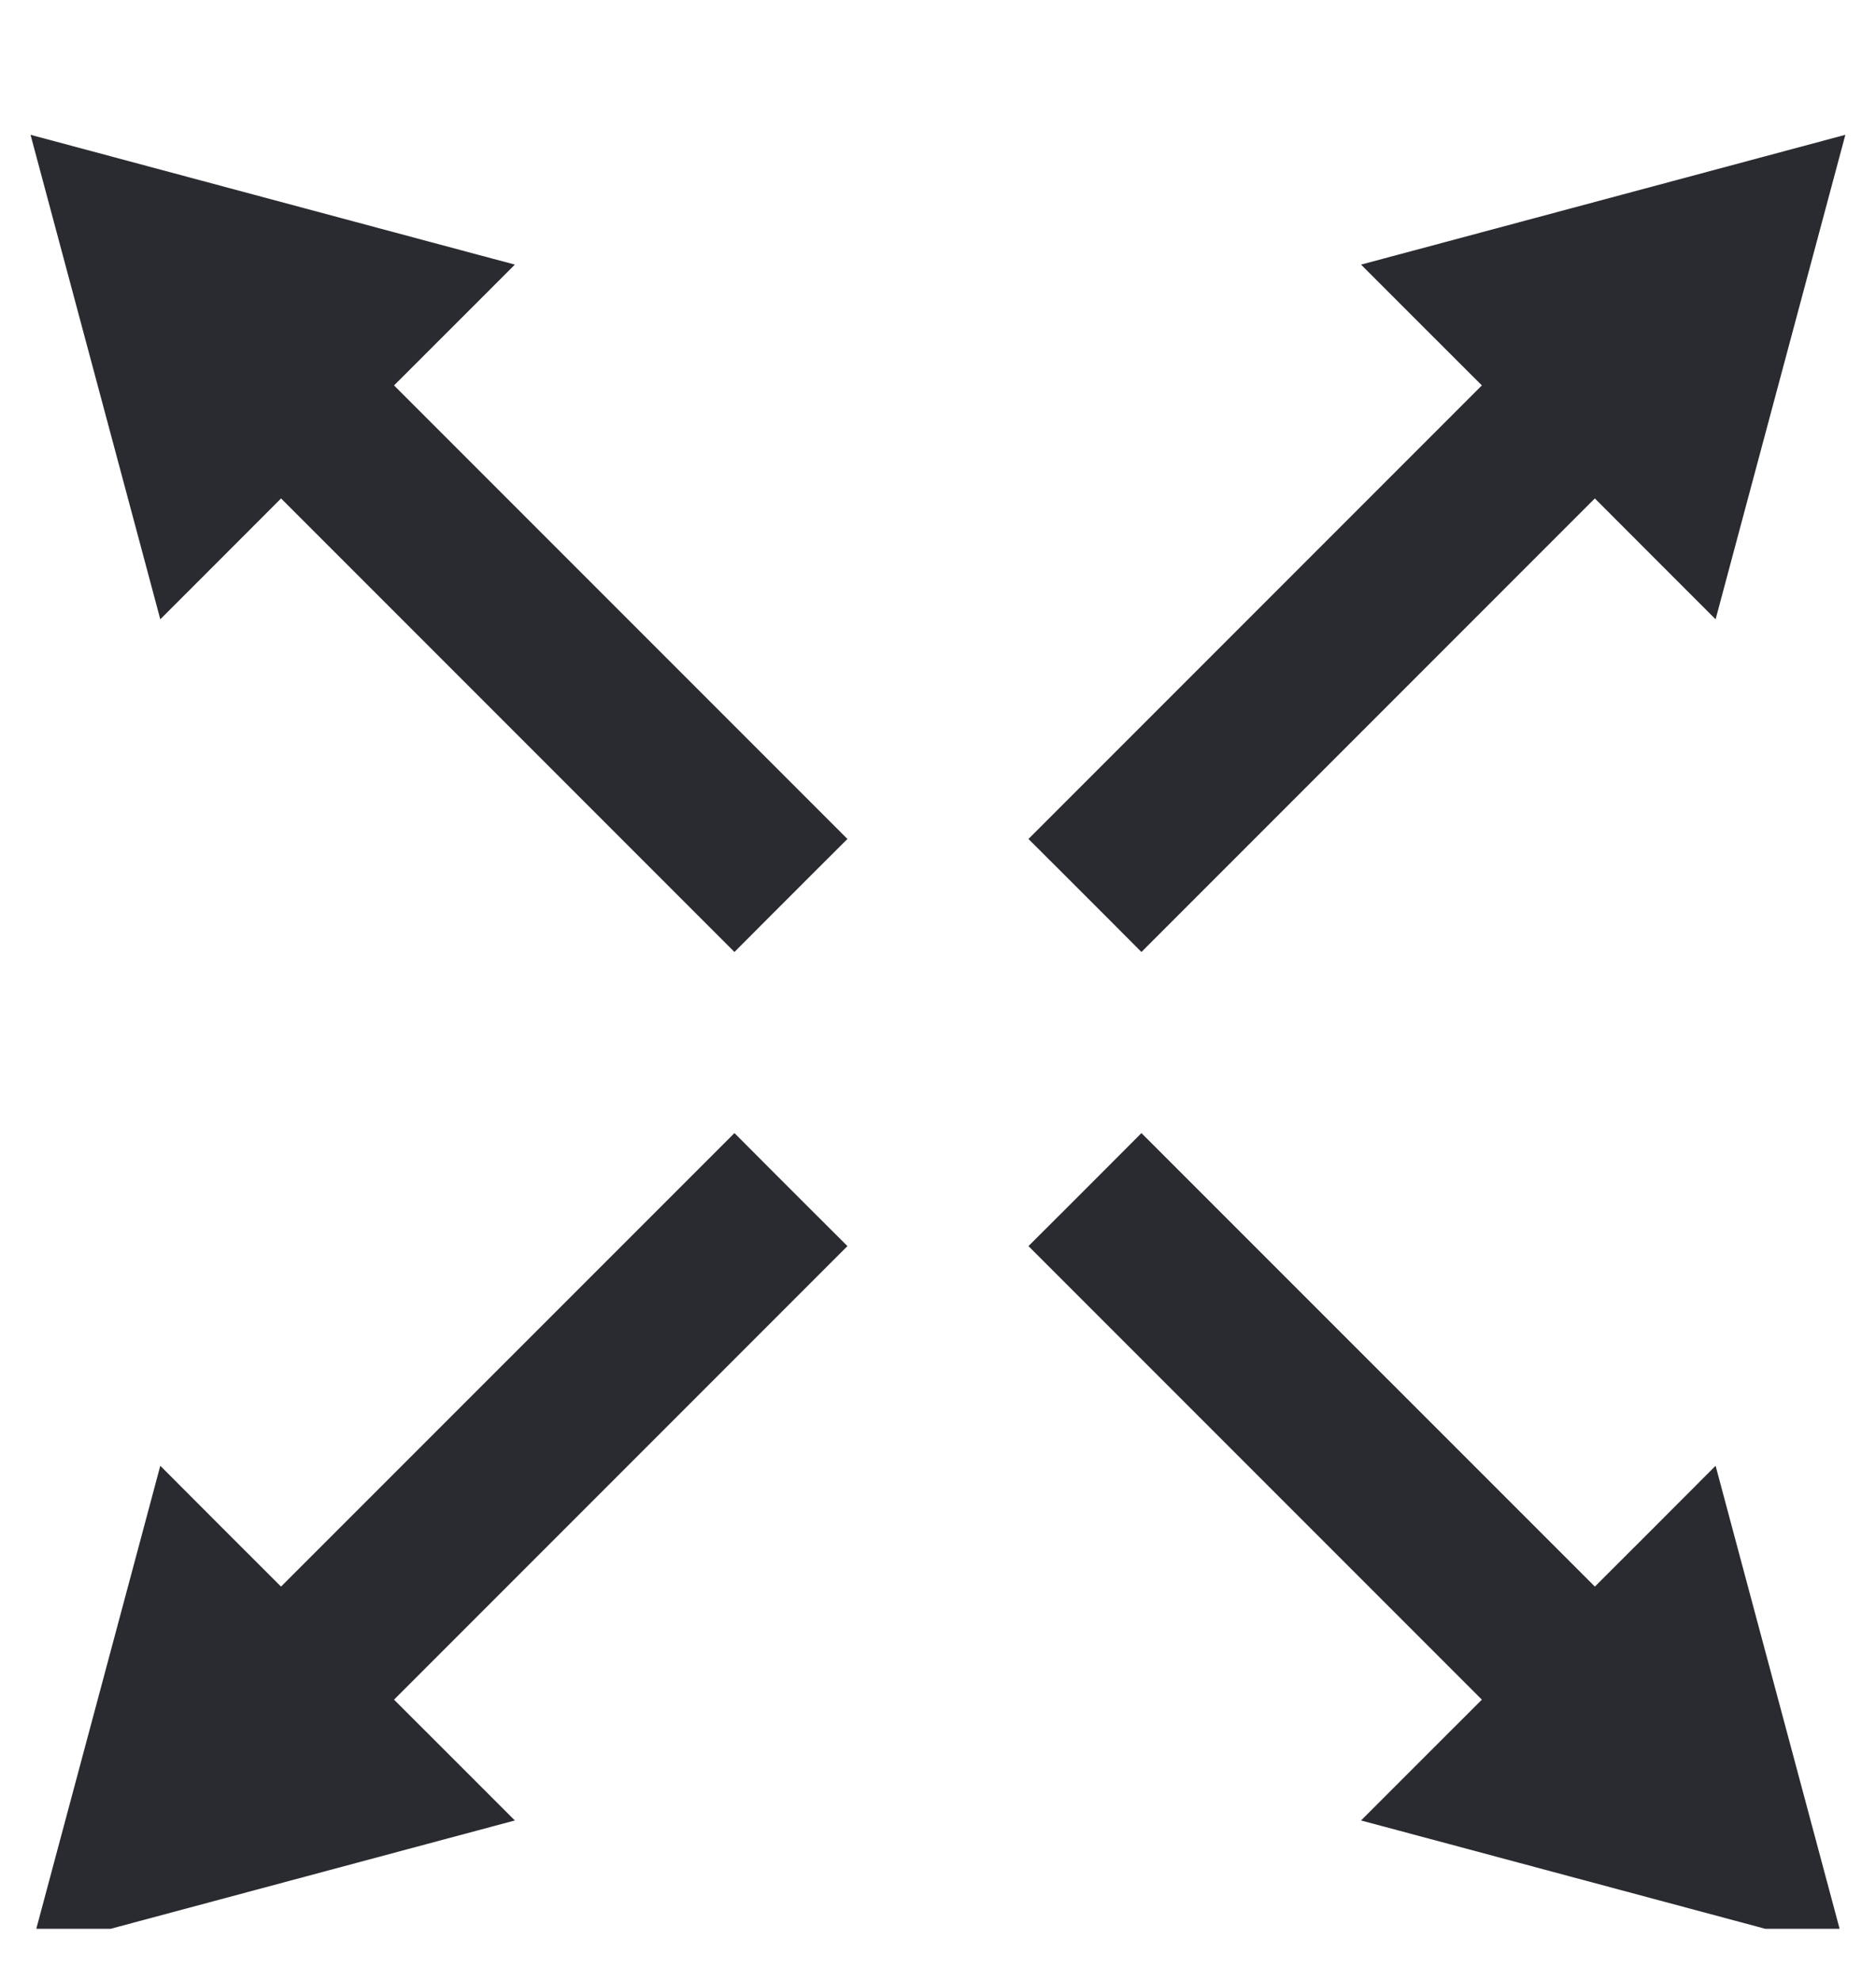 <svg width="18" height="19" viewBox="0 0 18 19" fill="none" xmlns="http://www.w3.org/2000/svg">
<g clip-path="url(#clip0_2025_2601)">
<path d="M7.424 11.952L3.073 16.303L3.974 17.202L1 17.999L1.797 15.025L2.696 15.925L7.047 11.575L7.424 11.952ZM15.303 15.925L16.202 15.025L16.999 17.999L14.025 17.202L14.926 16.303L10.575 11.952L10.952 11.575L15.303 15.925ZM3.974 2.797L3.073 3.696L7.424 8.047L7.047 8.424L2.696 4.073L1.797 4.974L1 2L3.974 2.797ZM16.202 4.974L15.303 4.073L10.952 8.424L10.575 8.047L14.926 3.696L14.025 2.797L16.999 2L16.202 4.974Z" fill="#292B30"/>
<path d="M7.424 11.952L7.777 12.306L8.131 11.952L7.777 11.599L7.424 11.952ZM3.073 16.303L2.72 15.949L2.366 16.303L2.72 16.657L3.073 16.303ZM3.974 17.202L4.103 17.685L4.94 17.461L4.327 16.848L3.974 17.202ZM1 17.999L0.517 17.87L0.293 18.706L1.129 18.482L1 17.999ZM1.797 15.025L2.15 14.672L1.538 14.059L1.314 14.896L1.797 15.025ZM2.696 15.925L2.343 16.278L2.696 16.632L3.05 16.278L2.696 15.925ZM7.047 11.575L7.4 11.222L7.047 10.868L6.693 11.222L7.047 11.575ZM15.303 15.925L14.949 16.278L15.303 16.632L15.656 16.278L15.303 15.925ZM16.202 15.025L16.685 14.896L16.461 14.059L15.849 14.672L16.202 15.025ZM16.999 17.999L16.87 18.482L17.706 18.706L17.482 17.87L16.999 17.999ZM14.025 17.202L13.672 16.848L13.059 17.461L13.896 17.685L14.025 17.202ZM14.926 16.303L15.279 16.657L15.633 16.303L15.279 15.949L14.926 16.303ZM10.575 11.952L10.222 11.599L9.868 11.952L10.222 12.306L10.575 11.952ZM10.952 11.575L11.306 11.222L10.952 10.868L10.599 11.222L10.952 11.575ZM3.974 2.797L4.327 3.151L4.94 2.538L4.103 2.314L3.974 2.797ZM3.073 3.696L2.72 3.343L2.366 3.696L2.72 4.05L3.073 3.696ZM7.424 8.047L7.777 8.4L8.131 8.047L7.777 7.693L7.424 8.047ZM7.047 8.424L6.693 8.777L7.047 9.131L7.4 8.777L7.047 8.424ZM2.696 4.073L3.05 3.72L2.696 3.366L2.343 3.72L2.696 4.073ZM1.797 4.974L1.314 5.103L1.538 5.94L2.151 5.327L1.797 4.974ZM1 2L1.129 1.517L0.293 1.293L0.517 2.129L1 2ZM16.202 4.974L15.848 5.327L16.461 5.94L16.685 5.103L16.202 4.974ZM15.303 4.073L15.656 3.72L15.303 3.366L14.949 3.72L15.303 4.073ZM10.952 8.424L10.599 8.777L10.952 9.131L11.306 8.777L10.952 8.424ZM10.575 8.047L10.222 7.693L9.868 8.047L10.222 8.4L10.575 8.047ZM14.926 3.696L15.279 4.05L15.633 3.696L15.279 3.343L14.926 3.696ZM14.025 2.797L13.896 2.314L13.059 2.538L13.672 3.151L14.025 2.797ZM16.999 2L17.482 2.129L17.706 1.293L16.87 1.517L16.999 2ZM7.424 11.952L7.07 11.599L2.72 15.949L3.073 16.303L3.427 16.656L7.777 12.306L7.424 11.952ZM3.073 16.303L2.72 16.657L3.62 17.556L3.974 17.202L4.327 16.848L3.427 15.949L3.073 16.303ZM3.974 17.202L3.844 16.719L0.871 17.516L1 17.999L1.129 18.482L4.103 17.685L3.974 17.202ZM1 17.999L1.483 18.128L2.28 15.155L1.797 15.025L1.314 14.896L0.517 17.87L1 17.999ZM1.797 15.025L1.443 15.379L2.343 16.278L2.696 15.925L3.05 15.571L2.15 14.672L1.797 15.025ZM2.696 15.925L3.05 16.278L7.4 11.929L7.047 11.575L6.693 11.222L2.343 15.571L2.696 15.925ZM7.047 11.575L6.693 11.929L7.07 12.306L7.424 11.952L7.777 11.599L7.4 11.222L7.047 11.575ZM15.303 15.925L15.656 16.278L16.556 15.379L16.202 15.025L15.849 14.672L14.949 15.571L15.303 15.925ZM16.202 15.025L15.719 15.155L16.516 18.128L16.999 17.999L17.482 17.87L16.685 14.896L16.202 15.025ZM16.999 17.999L17.128 17.516L14.155 16.719L14.025 17.202L13.896 17.685L16.87 18.482L16.999 17.999ZM14.025 17.202L14.379 17.556L15.279 16.657L14.926 16.303L14.572 15.949L13.672 16.848L14.025 17.202ZM14.926 16.303L15.279 15.949L10.929 11.599L10.575 11.952L10.222 12.306L14.572 16.656L14.926 16.303ZM10.575 11.952L10.929 12.306L11.306 11.929L10.952 11.575L10.599 11.222L10.222 11.599L10.575 11.952ZM10.952 11.575L10.599 11.929L14.949 16.278L15.303 15.925L15.656 15.571L11.306 11.222L10.952 11.575ZM3.974 2.797L3.62 2.443L2.72 3.343L3.073 3.696L3.427 4.05L4.327 3.151L3.974 2.797ZM3.073 3.696L2.72 4.05L7.07 8.4L7.424 8.047L7.777 7.693L3.427 3.343L3.073 3.696ZM7.424 8.047L7.07 7.693L6.693 8.07L7.047 8.424L7.4 8.777L7.777 8.4L7.424 8.047ZM7.047 8.424L7.4 8.07L3.05 3.72L2.696 4.073L2.343 4.427L6.693 8.777L7.047 8.424ZM2.696 4.073L2.343 3.72L1.443 4.62L1.797 4.974L2.151 5.327L3.05 4.427L2.696 4.073ZM1.797 4.974L2.28 4.844L1.483 1.871L1 2L0.517 2.129L1.314 5.103L1.797 4.974ZM1 2L0.871 2.483L3.844 3.28L3.974 2.797L4.103 2.314L1.129 1.517L1 2ZM16.202 4.974L16.556 4.62L15.656 3.72L15.303 4.073L14.949 4.427L15.848 5.327L16.202 4.974ZM15.303 4.073L14.949 3.72L10.599 8.07L10.952 8.424L11.306 8.777L15.656 4.427L15.303 4.073ZM10.952 8.424L11.306 8.07L10.929 7.693L10.575 8.047L10.222 8.4L10.599 8.777L10.952 8.424ZM10.575 8.047L10.929 8.4L15.279 4.05L14.926 3.696L14.572 3.343L10.222 7.693L10.575 8.047ZM14.926 3.696L15.279 3.343L14.379 2.443L14.025 2.797L13.672 3.151L14.572 4.05L14.926 3.696ZM14.025 2.797L14.155 3.28L17.128 2.483L16.999 2L16.87 1.517L13.896 2.314L14.025 2.797ZM16.999 2L16.516 1.871L15.719 4.844L16.202 4.974L16.685 5.103L17.482 2.129L16.999 2Z" fill="#292B30"/>
</g>
<defs>
<clipPath id="clip0_2025_2601">
<rect width="18" height="18" fill="white" transform="translate(0 0.5)"/>
</clipPath>
</defs>
</svg>
